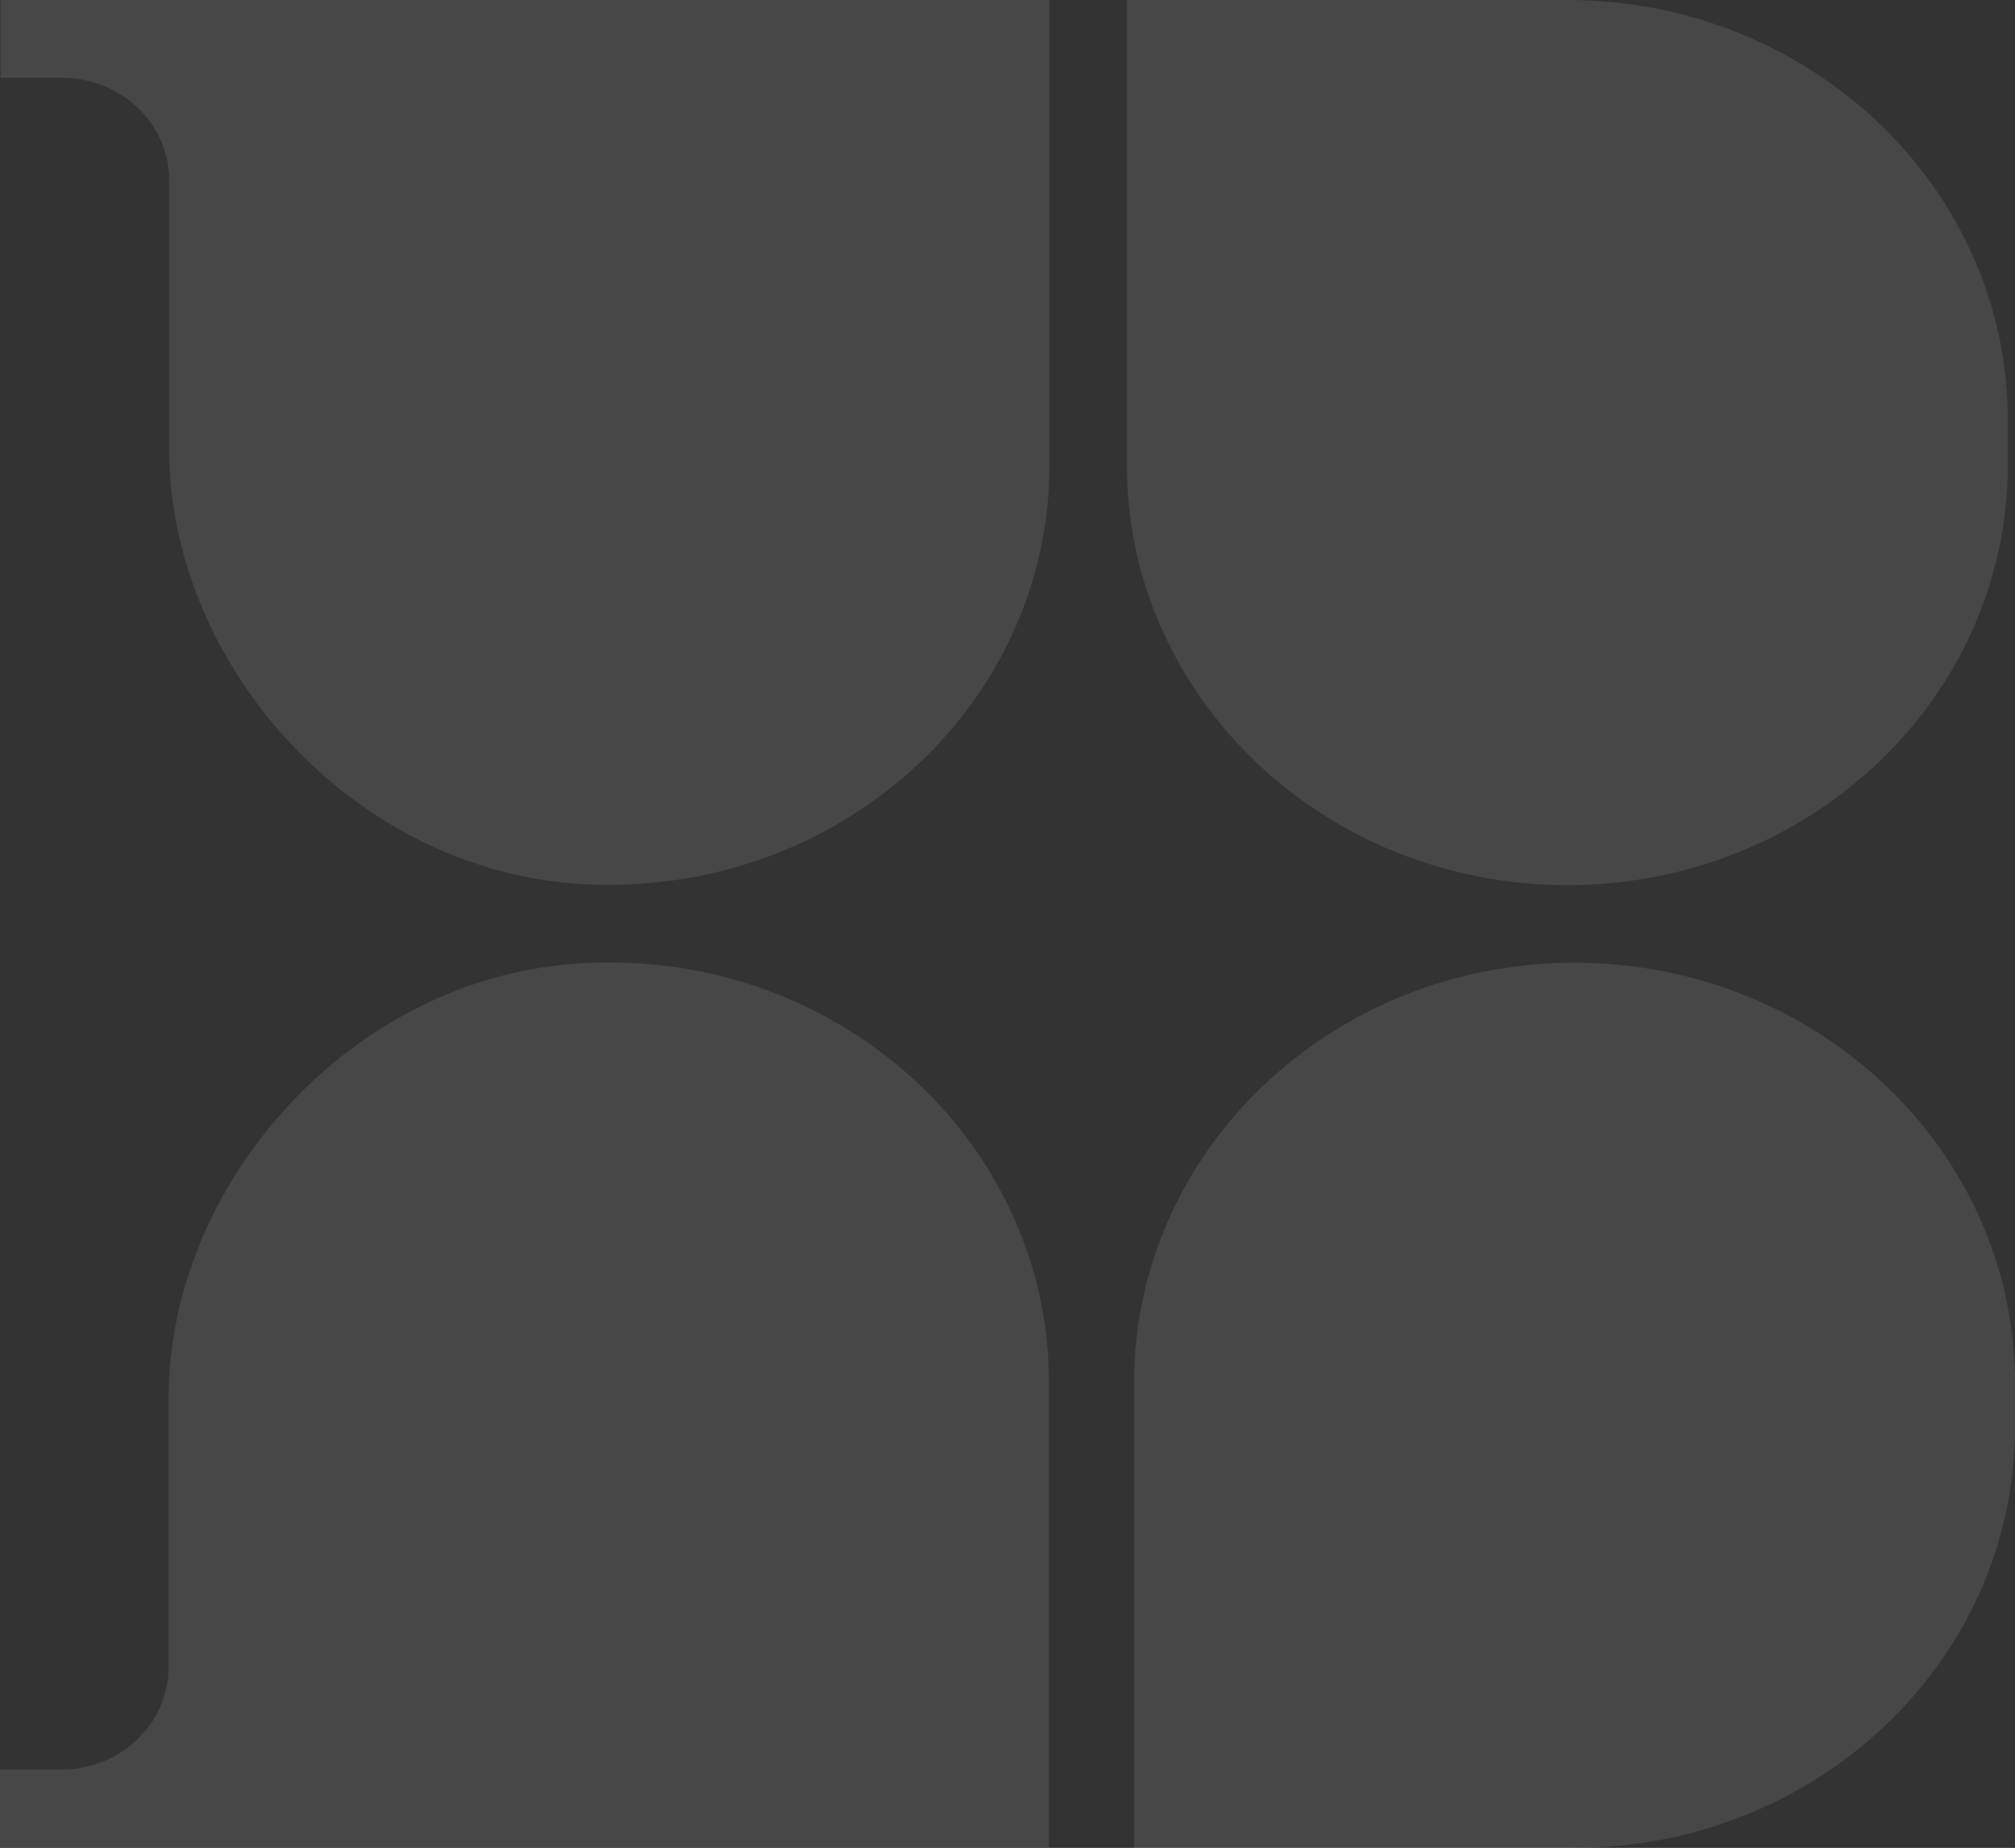 <svg width="712" height="653" viewBox="0 0 712 653" fill="none" xmlns="http://www.w3.org/2000/svg">
<rect x="0" y="0" width="712" height="653" fill="#333333" stroke="none"/>
<path d="M205.475 340.402C124.874 344.949 59.558 417.51 59.558 494.429V589.157C59.558 609.049 42.684 625.343 21.64 625.343H0V652.813H370.65V488.556C370.65 403.491 295.805 335.098 205.475 340.402Z" fill="white" fill-opacity="0.1"/>
<path d="M556.355 340.211C470.393 340.211 400.71 406.71 400.71 488.744V653.001H556.355C642.317 653.001 712 586.502 712 504.468V488.744C712 406.71 642.317 340.211 556.355 340.211Z" fill="white" fill-opacity="0.1"/>
<path d="M76.233 0H0.198V27.471H21.837C42.682 27.471 59.756 43.575 59.756 63.657V158.384C59.756 235.492 125.269 307.864 205.673 312.411C296.002 317.526 370.847 249.323 370.847 164.257V0H76.233Z" fill="white" fill-opacity="0.1"/>
<path d="M553.82 0H398.175V164.257C398.175 246.291 467.858 312.79 553.82 312.79C639.782 312.79 709.465 246.291 709.465 164.257V148.533C709.465 66.499 639.782 0 553.82 0Z" fill="white" fill-opacity="0.1"/>
</svg>
